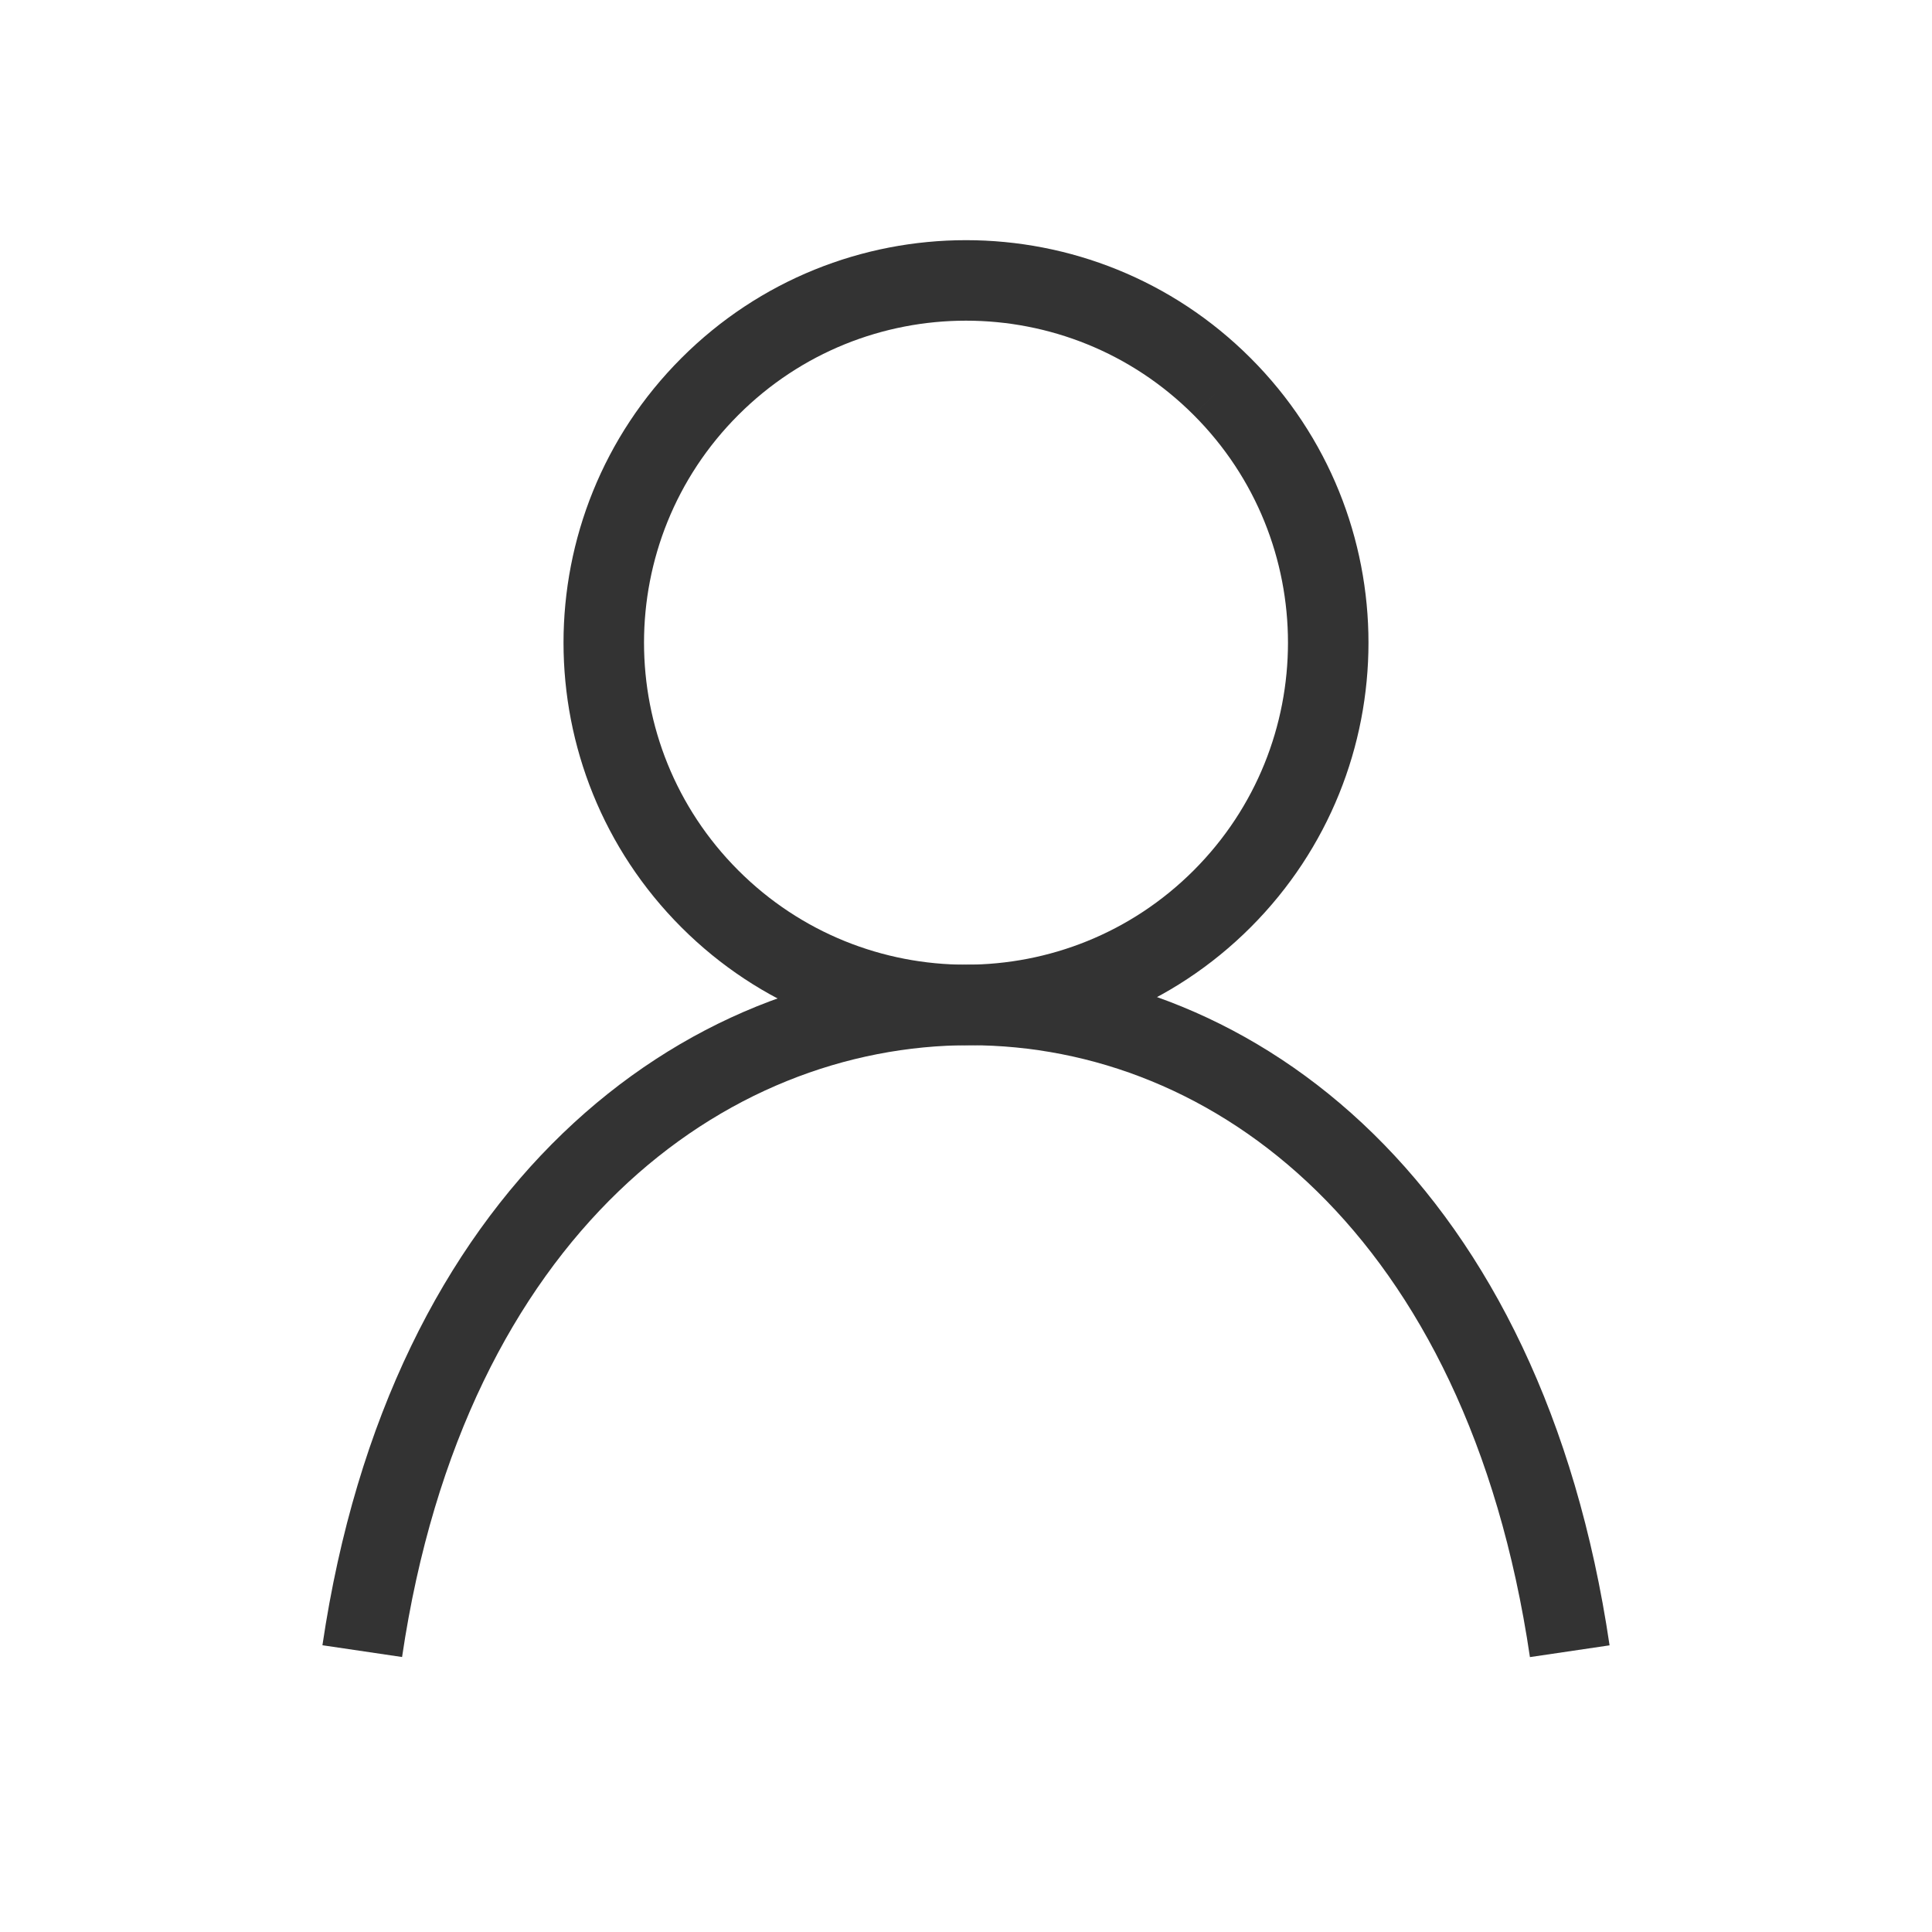<?xml version="1.0" encoding="UTF-8"?>
<svg width="24px" height="24px" viewBox="0 0 24 24" version="1.1" xmlns="http://www.w3.org/2000/svg" xmlns:xlink="http://www.w3.org/1999/xlink">
    <!-- Generator: Sketch 53.2 (72643) - https://sketchapp.com -->
    <title>Icons+Indicators / System-Icons / admin / #333333</title>
    <desc>Created with Sketch.</desc>
    <g id="Icons+Indicators-/-System-Icons-/-admin-/-#333333" stroke="none" stroke-width="1" fill="none" fillRule="evenodd">
        <g id="admin_my_vodafone_app_profile">
            <polygon id="bg" fill-opacity="0" fill="#D8D8D8" points="0 0 24 0 24 24 0 24"></polygon>
            <path d="M19.5,20.512 C18.69,15.027 15.354,12.484 12.045,12.484 C8.736,12.484 5.311,15.026 4.5,20.511" id="Shape" stroke="#333333" strokeLinecap="round" strokeLinejoin="round"></path>
            <path d="M15.182,4.802 C16.939,6.559 16.939,9.408 15.182,11.166 C13.425,12.923 10.575,12.923 8.818,11.166 C7.061,9.408 7.061,6.559 8.818,4.802 C10.575,3.044 13.425,3.044 15.182,4.802" id="Shape" stroke="#333333" strokeLinecap="round" strokeLinejoin="round"></path>
        </g>
    </g>
</svg>